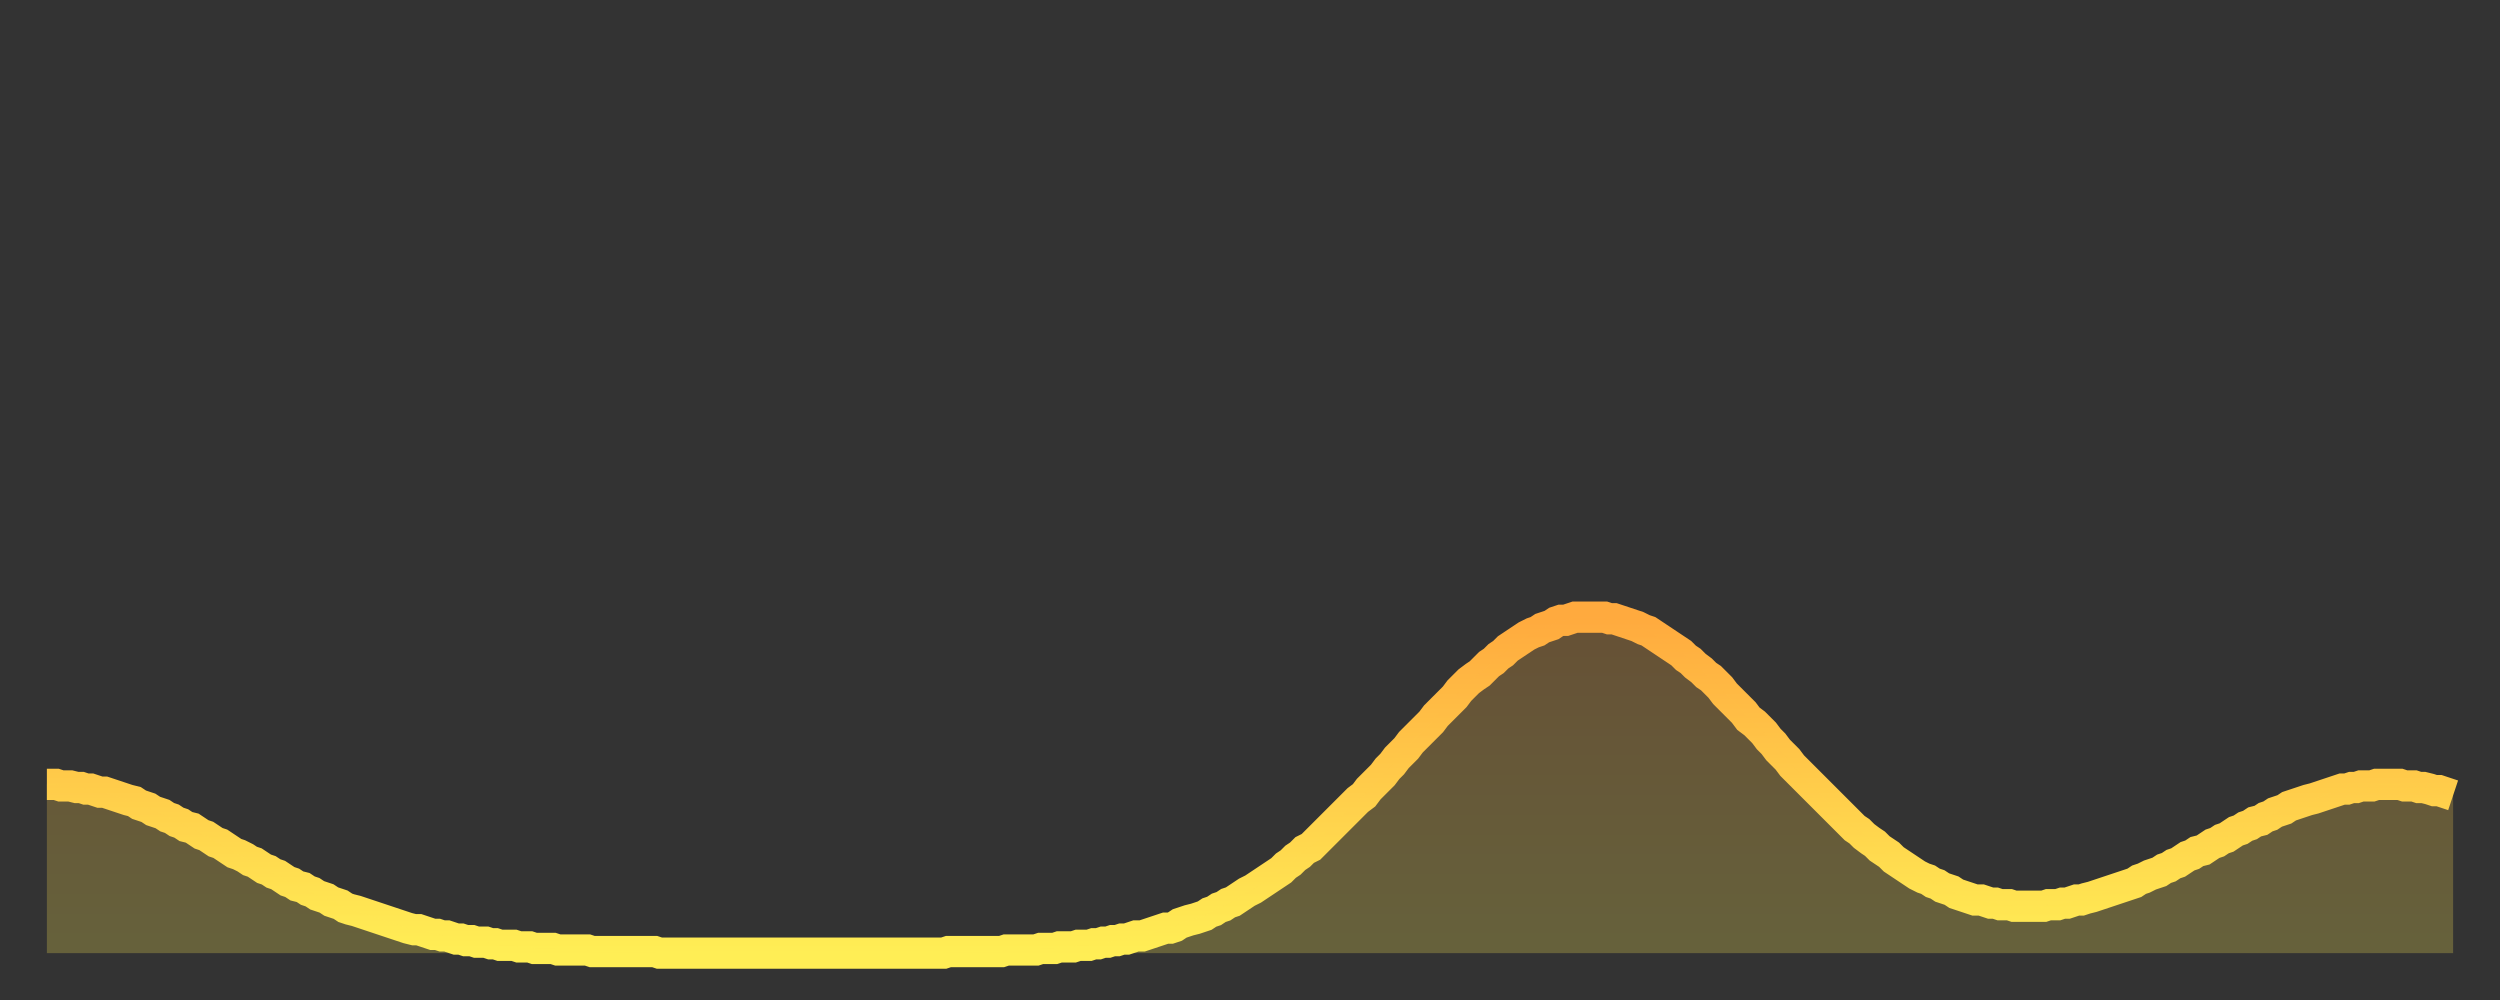 <?xml version="1.0" encoding="utf-8" ?>
<svg baseProfile="full" height="64" version="1.1" width="160" xmlns="http://www.w3.org/2000/svg" xmlns:ev="http://www.w3.org/2001/xml-events" xmlns:xlink="http://www.w3.org/1999/xlink"><rect width="100%" height="100%" fill="#333333" stroke="none"/><defs><linearGradient id="id306126" x1="0" x2="0" y1="0" y2="1"><stop offset="0%" stop-color="#ffaa3e" /><stop offset="50%" stop-color="#ffcc4a" /><stop offset="100%" stop-color="#ffee55" /></linearGradient></defs><g transform="translate(3,3)"><g><path d="M 0.0 47.2 L 0.3 47.2 0.6 47.2 0.9 47.3 1.2 47.3 1.5 47.3 1.9 47.4 2.2 47.4 2.5 47.5 2.8 47.5 3.1 47.6 3.4 47.7 3.7 47.7 4.0 47.8 4.3 47.9 4.6 48.0 4.9 48.1 5.2 48.2 5.6 48.3 5.9 48.5 6.2 48.6 6.5 48.7 6.8 48.9 7.1 49.0 7.4 49.1 7.7 49.3 8.0 49.4 8.3 49.6 8.6 49.7 8.9 49.9 9.3 50.0 9.6 50.2 9.9 50.4 10.2 50.5 10.5 50.7 10.8 50.9 11.1 51.0 11.4 51.2 11.7 51.4 12.0 51.6 12.3 51.7 12.7 51.9 13.0 52.1 13.3 52.2 13.6 52.4 13.9 52.6 14.2 52.7 14.5 52.9 14.8 53.0 15.1 53.2 15.4 53.4 15.7 53.5 16.0 53.7 16.4 53.8 16.7 54.0 17.0 54.1 17.3 54.3 17.6 54.4 17.9 54.5 18.2 54.7 18.5 54.8 18.8 54.9 19.1 55.1 19.4 55.2 19.8 55.3 20.1 55.4 20.4 55.5 20.7 55.6 21.0 55.7 21.3 55.8 21.6 55.9 21.9 56.0 22.2 56.1 22.5 56.2 22.8 56.3 23.1 56.4 23.5 56.5 23.8 56.5 24.1 56.6 24.4 56.7 24.7 56.8 25.0 56.8 25.3 56.9 25.6 56.9 25.9 57.0 26.2 57.1 26.5 57.1 26.8 57.2 27.2 57.2 27.5 57.3 27.8 57.3 28.1 57.3 28.4 57.4 28.7 57.4 29.0 57.5 29.3 57.5 29.6 57.5 29.9 57.5 30.2 57.6 30.6 57.6 30.9 57.6 31.2 57.7 31.5 57.7 31.8 57.7 32.1 57.7 32.4 57.7 32.7 57.8 33.0 57.8 33.3 57.8 33.6 57.8 33.9 57.8 34.3 57.8 34.6 57.8 34.9 57.9 35.2 57.9 35.5 57.9 35.8 57.9 36.1 57.9 36.4 57.9 36.7 57.9 37.0 57.9 37.3 57.9 37.7 57.9 38.0 57.9 38.3 57.9 38.6 57.9 38.9 57.9 39.2 58.0 39.5 58.0 39.8 58.0 40.1 58.0 40.4 58.0 40.7 58.0 41.0 58.0 41.4 58.0 41.7 58.0 42.0 58.0 42.3 58.0 42.6 58.0 42.9 58.0 43.2 58.0 43.5 58.0 43.8 58.0 44.1 58.0 44.4 58.0 44.7 58.0 45.1 58.0 45.4 58.0 45.7 58.0 46.0 58.0 46.3 58.0 46.6 58.0 46.9 58.0 47.2 58.0 47.5 58.0 47.8 58.0 48.1 58.0 48.5 58.0 48.8 58.0 49.1 58.0 49.4 58.0 49.7 58.0 50.0 58.0 50.3 58.0 50.6 58.0 50.9 58.0 51.2 58.0 51.5 58.0 51.8 58.0 52.2 58.0 52.5 58.0 52.8 58.0 53.1 58.0 53.4 58.0 53.7 58.0 54.0 58.0 54.3 58.0 54.6 58.0 54.9 58.0 55.2 58.0 55.6 58.0 55.9 58.0 56.2 58.0 56.5 58.0 56.8 58.0 57.1 58.0 57.4 58.0 57.7 57.9 58.0 57.9 58.3 57.9 58.6 57.9 58.9 57.9 59.3 57.9 59.6 57.9 59.9 57.9 60.2 57.9 60.5 57.9 60.8 57.9 61.1 57.9 61.4 57.8 61.7 57.8 62.0 57.8 62.3 57.8 62.6 57.8 63.0 57.8 63.3 57.8 63.6 57.7 63.9 57.7 64.2 57.7 64.5 57.7 64.8 57.6 65.1 57.6 65.4 57.6 65.7 57.6 66.0 57.5 66.4 57.5 66.7 57.5 67.0 57.4 67.3 57.4 67.6 57.3 67.9 57.3 68.2 57.2 68.5 57.2 68.8 57.1 69.1 57.1 69.4 57.0 69.7 56.9 70.1 56.9 70.4 56.8 70.7 56.7 71.0 56.6 71.3 56.5 71.6 56.4 71.9 56.4 72.2 56.3 72.5 56.1 72.8 56.0 73.1 55.9 73.5 55.8 73.8 55.7 74.1 55.6 74.4 55.4 74.7 55.3 75.0 55.1 75.3 55.0 75.6 54.8 75.9 54.7 76.2 54.5 76.5 54.3 76.8 54.1 77.2 53.9 77.5 53.7 77.8 53.5 78.1 53.3 78.4 53.1 78.7 52.9 79.0 52.7 79.3 52.4 79.6 52.2 79.9 51.9 80.2 51.7 80.5 51.4 80.9 51.2 81.2 50.9 81.5 50.6 81.8 50.3 82.1 50.0 82.4 49.7 82.7 49.4 83.0 49.1 83.3 48.8 83.6 48.5 83.9 48.2 84.3 47.9 84.6 47.5 84.9 47.2 85.2 46.9 85.5 46.6 85.8 46.2 86.1 45.9 86.4 45.5 86.7 45.2 87.0 44.9 87.3 44.5 87.6 44.2 88.0 43.8 88.3 43.5 88.6 43.2 88.9 42.8 89.2 42.5 89.5 42.2 89.8 41.9 90.1 41.6 90.4 41.2 90.7 40.9 91.0 40.6 91.4 40.3 91.7 40.1 92.0 39.8 92.3 39.5 92.6 39.3 92.9 39.0 93.2 38.8 93.5 38.5 93.8 38.3 94.1 38.1 94.4 37.9 94.7 37.7 95.1 37.5 95.4 37.4 95.7 37.2 96.0 37.1 96.3 37.0 96.6 36.8 96.9 36.7 97.2 36.7 97.5 36.6 97.8 36.5 98.1 36.5 98.4 36.5 98.8 36.5 99.1 36.5 99.4 36.5 99.7 36.5 100.0 36.6 100.3 36.6 100.6 36.7 100.9 36.8 101.2 36.9 101.5 37.0 101.8 37.1 102.2 37.3 102.5 37.4 102.8 37.6 103.1 37.8 103.4 38.0 103.7 38.2 104.0 38.4 104.3 38.6 104.6 38.8 104.9 39.1 105.2 39.3 105.5 39.6 105.9 39.9 106.2 40.2 106.5 40.4 106.8 40.7 107.1 41.0 107.4 41.4 107.7 41.7 108.0 42.0 108.3 42.3 108.6 42.6 108.9 43.0 109.3 43.3 109.6 43.6 109.9 43.9 110.2 44.3 110.5 44.6 110.8 45.0 111.1 45.3 111.4 45.6 111.7 46.0 112.0 46.3 112.3 46.6 112.6 46.9 113.0 47.3 113.3 47.6 113.6 47.9 113.9 48.2 114.2 48.5 114.5 48.8 114.8 49.1 115.1 49.4 115.4 49.7 115.7 50.0 116.0 50.2 116.3 50.5 116.7 50.8 117.0 51.0 117.3 51.3 117.6 51.5 117.9 51.7 118.2 52.0 118.5 52.2 118.8 52.4 119.1 52.6 119.4 52.8 119.7 53.0 120.1 53.2 120.4 53.3 120.7 53.5 121.0 53.6 121.3 53.8 121.6 53.9 121.9 54.0 122.2 54.2 122.5 54.3 122.8 54.4 123.1 54.5 123.4 54.6 123.8 54.6 124.1 54.7 124.4 54.8 124.7 54.8 125.0 54.9 125.3 54.9 125.6 54.9 125.9 55.0 126.2 55.0 126.5 55.0 126.8 55.0 127.2 55.0 127.5 55.0 127.8 55.0 128.1 54.9 128.4 54.9 128.7 54.9 129.0 54.8 129.3 54.8 129.6 54.7 129.9 54.6 130.2 54.6 130.5 54.5 130.9 54.4 131.2 54.3 131.5 54.2 131.8 54.1 132.1 54.0 132.4 53.9 132.7 53.8 133.0 53.7 133.3 53.6 133.6 53.5 133.9 53.3 134.2 53.2 134.6 53.0 134.9 52.9 135.2 52.8 135.5 52.6 135.8 52.5 136.1 52.3 136.4 52.2 136.7 52.0 137.0 51.8 137.3 51.7 137.6 51.5 138.0 51.4 138.3 51.2 138.6 51.0 138.9 50.9 139.2 50.7 139.5 50.6 139.8 50.4 140.1 50.2 140.4 50.1 140.7 49.9 141.0 49.8 141.3 49.6 141.7 49.5 142.0 49.3 142.3 49.2 142.6 49.0 142.9 48.9 143.2 48.8 143.5 48.6 143.8 48.5 144.1 48.4 144.4 48.3 144.7 48.2 145.1 48.1 145.4 48.0 145.7 47.9 146.0 47.8 146.3 47.7 146.6 47.6 146.9 47.5 147.2 47.5 147.5 47.4 147.8 47.4 148.1 47.3 148.4 47.3 148.8 47.3 149.1 47.2 149.4 47.2 149.7 47.2 150.0 47.2 150.3 47.2 150.6 47.2 150.9 47.3 151.2 47.3 151.5 47.3 151.8 47.4 152.1 47.4 152.5 47.5 152.8 47.6 153.1 47.6 153.4 47.7 153.7 47.8 154.0 47.9" fill="none" id="graph-curve" opacity="1" stroke="url(#id306126)" stroke-width="2" /><path d="M 0 58 L 0.0 47.2 0.3 47.2 0.6 47.2 0.9 47.3 1.2 47.3 1.5 47.3 1.9 47.4 2.2 47.4 2.5 47.5 2.8 47.5 3.1 47.6 3.4 47.7 3.7 47.7 4.0 47.8 4.3 47.9 4.6 48.0 4.9 48.1 5.2 48.2 5.6 48.3 5.9 48.5 6.2 48.6 6.5 48.7 6.8 48.9 7.1 49.0 7.4 49.1 7.7 49.3 8.0 49.4 8.3 49.6 8.6 49.7 8.9 49.9 9.3 50.0 9.6 50.2 9.9 50.4 10.2 50.5 10.5 50.7 10.8 50.9 11.1 51.0 11.4 51.2 11.7 51.4 12.0 51.6 12.3 51.7 12.7 51.9 13.0 52.1 13.3 52.2 13.6 52.4 13.9 52.6 14.2 52.7 14.5 52.9 14.8 53.0 15.1 53.2 15.4 53.4 15.7 53.5 16.0 53.7 16.4 53.8 16.7 54.0 17.0 54.1 17.3 54.3 17.6 54.4 17.9 54.5 18.2 54.7 18.5 54.8 18.8 54.9 19.1 55.1 19.4 55.2 19.8 55.3 20.1 55.4 20.4 55.5 20.7 55.6 21.0 55.7 21.3 55.8 21.6 55.9 21.9 56.0 22.2 56.1 22.5 56.2 22.8 56.3 23.1 56.4 23.5 56.5 23.8 56.5 24.1 56.6 24.4 56.7 24.7 56.8 25.0 56.8 25.3 56.9 25.6 56.9 25.9 57.0 26.2 57.1 26.5 57.1 26.8 57.2 27.2 57.2 27.5 57.3 27.8 57.3 28.1 57.3 28.4 57.4 28.7 57.4 29.0 57.5 29.3 57.5 29.6 57.5 29.9 57.5 30.2 57.6 30.6 57.6 30.9 57.6 31.2 57.7 31.5 57.7 31.8 57.7 32.1 57.7 32.4 57.7 32.7 57.8 33.0 57.8 33.3 57.8 33.6 57.8 33.9 57.8 34.3 57.8 34.6 57.8 34.9 57.9 35.2 57.9 35.5 57.9 35.8 57.9 36.1 57.9 36.4 57.9 36.7 57.9 37.0 57.9 37.3 57.9 37.7 57.9 38.0 57.9 38.3 57.9 38.6 57.9 38.9 57.9 39.2 58.0 39.5 58.0 39.8 58.0 40.1 58.0 40.4 58.0 40.7 58.0 41.0 58.0 41.4 58.0 41.7 58.0 42.0 58.0 42.3 58.0 42.6 58.0 42.9 58.0 43.2 58.0 43.5 58.0 43.8 58.0 44.1 58.0 44.4 58.0 44.7 58.0 45.1 58.0 45.4 58.0 45.7 58.0 46.0 58.0 46.3 58.0 46.6 58.0 46.9 58.0 47.2 58.0 47.5 58.0 47.8 58.0 48.1 58.0 48.5 58.0 48.8 58.0 49.1 58.0 49.4 58.0 49.7 58.0 50.0 58.0 50.3 58.0 50.6 58.0 50.9 58.0 51.2 58.0 51.5 58.0 51.8 58.0 52.2 58.0 52.5 58.0 52.8 58.0 53.1 58.0 53.4 58.0 53.7 58.0 54.0 58.0 54.3 58.0 54.6 58.0 54.9 58.0 55.2 58.0 55.6 58.0 55.9 58.0 56.2 58.0 56.5 58.0 56.8 58.0 57.1 58.0 57.4 58.0 57.7 57.9 58.0 57.9 58.3 57.9 58.6 57.9 58.9 57.9 59.3 57.9 59.6 57.9 59.9 57.9 60.2 57.9 60.5 57.9 60.8 57.9 61.1 57.9 61.4 57.8 61.7 57.8 62.0 57.8 62.3 57.8 62.6 57.8 63.0 57.8 63.3 57.8 63.6 57.7 63.9 57.7 64.2 57.7 64.5 57.7 64.8 57.6 65.1 57.6 65.4 57.6 65.7 57.6 66.0 57.5 66.4 57.5 66.7 57.5 67.0 57.4 67.3 57.4 67.6 57.3 67.9 57.3 68.2 57.2 68.5 57.2 68.8 57.1 69.1 57.1 69.4 57.0 69.7 56.9 70.1 56.9 70.4 56.8 70.7 56.7 71.0 56.6 71.3 56.5 71.6 56.4 71.9 56.4 72.2 56.3 72.5 56.1 72.8 56.0 73.1 55.9 73.5 55.8 73.8 55.7 74.1 55.6 74.4 55.4 74.7 55.3 75.0 55.1 75.3 55.0 75.6 54.8 75.9 54.7 76.2 54.5 76.5 54.3 76.8 54.1 77.2 53.9 77.5 53.7 77.8 53.5 78.1 53.3 78.4 53.1 78.7 52.9 79.0 52.7 79.3 52.4 79.6 52.2 79.9 51.9 80.2 51.7 80.5 51.4 80.9 51.2 81.2 50.9 81.5 50.6 81.8 50.3 82.1 50.0 82.4 49.7 82.7 49.4 83.0 49.1 83.3 48.8 83.6 48.5 83.9 48.2 84.3 47.9 84.6 47.5 84.9 47.2 85.2 46.9 85.5 46.6 85.8 46.2 86.1 45.9 86.4 45.5 86.7 45.2 87.0 44.9 87.3 44.5 87.6 44.2 88.0 43.8 88.3 43.5 88.6 43.2 88.9 42.8 89.2 42.5 89.5 42.2 89.8 41.9 90.1 41.6 90.4 41.2 90.7 40.9 91.0 40.6 91.4 40.3 91.7 40.1 92.0 39.8 92.3 39.5 92.6 39.3 92.9 39.0 93.2 38.8 93.5 38.5 93.8 38.3 94.1 38.1 94.4 37.9 94.7 37.7 95.1 37.5 95.4 37.4 95.7 37.2 96.0 37.1 96.3 37.0 96.6 36.8 96.9 36.7 97.2 36.7 97.5 36.6 97.8 36.5 98.1 36.5 98.4 36.5 98.8 36.5 99.1 36.5 99.4 36.5 99.7 36.5 100.0 36.6 100.3 36.6 100.6 36.7 100.9 36.8 101.2 36.9 101.5 37.0 101.8 37.1 102.2 37.3 102.5 37.4 102.8 37.6 103.1 37.8 103.4 38.0 103.7 38.2 104.0 38.4 104.3 38.6 104.6 38.8 104.9 39.1 105.2 39.3 105.5 39.6 105.9 39.9 106.2 40.2 106.5 40.4 106.8 40.7 107.1 41.0 107.4 41.4 107.7 41.7 108.0 42.0 108.3 42.3 108.6 42.6 108.9 43.0 109.3 43.3 109.6 43.6 109.9 43.9 110.2 44.3 110.5 44.6 110.8 45.0 111.1 45.3 111.4 45.6 111.7 46.0 112.0 46.3 112.3 46.6 112.6 46.9 113.0 47.3 113.3 47.6 113.6 47.9 113.9 48.2 114.2 48.5 114.5 48.8 114.8 49.1 115.1 49.4 115.4 49.7 115.7 50.0 116.0 50.2 116.3 50.5 116.7 50.8 117.0 51.0 117.3 51.3 117.6 51.5 117.9 51.7 118.2 52.0 118.5 52.2 118.8 52.4 119.1 52.6 119.4 52.8 119.7 53.0 120.1 53.2 120.4 53.3 120.7 53.5 121.0 53.6 121.3 53.8 121.6 53.9 121.9 54.0 122.2 54.2 122.5 54.3 122.8 54.4 123.1 54.5 123.4 54.6 123.8 54.6 124.1 54.7 124.4 54.8 124.7 54.8 125.0 54.9 125.3 54.9 125.6 54.9 125.9 55.0 126.2 55.0 126.5 55.0 126.8 55.0 127.2 55.0 127.5 55.0 127.8 55.0 128.1 54.9 128.4 54.9 128.7 54.9 129.0 54.8 129.3 54.8 129.6 54.7 129.9 54.6 130.2 54.6 130.5 54.5 130.9 54.4 131.2 54.3 131.5 54.2 131.8 54.1 132.1 54.0 132.4 53.9 132.7 53.8 133.0 53.7 133.3 53.6 133.6 53.5 133.9 53.3 134.2 53.2 134.6 53.0 134.9 52.9 135.2 52.8 135.5 52.6 135.8 52.5 136.1 52.3 136.4 52.2 136.7 52.0 137.0 51.8 137.3 51.7 137.6 51.5 138.0 51.4 138.3 51.2 138.6 51.0 138.9 50.9 139.2 50.7 139.5 50.6 139.8 50.4 140.1 50.2 140.4 50.1 140.7 49.9 141.0 49.8 141.3 49.6 141.7 49.5 142.0 49.3 142.3 49.2 142.6 49.0 142.9 48.9 143.2 48.8 143.5 48.6 143.8 48.5 144.1 48.4 144.4 48.3 144.7 48.2 145.1 48.1 145.4 48.0 145.7 47.9 146.0 47.8 146.3 47.7 146.6 47.6 146.9 47.5 147.2 47.5 147.5 47.4 147.8 47.4 148.1 47.3 148.4 47.3 148.8 47.3 149.1 47.2 149.4 47.2 149.7 47.2 150.0 47.2 150.3 47.2 150.6 47.2 150.9 47.3 151.2 47.3 151.5 47.3 151.8 47.4 152.1 47.4 152.5 47.5 152.8 47.6 153.1 47.6 153.4 47.7 153.7 47.8 154.0 47.9 154 58" fill="url(#id306126)" fill-opacity=".25" id="graph-shadow" /></g></g></svg>